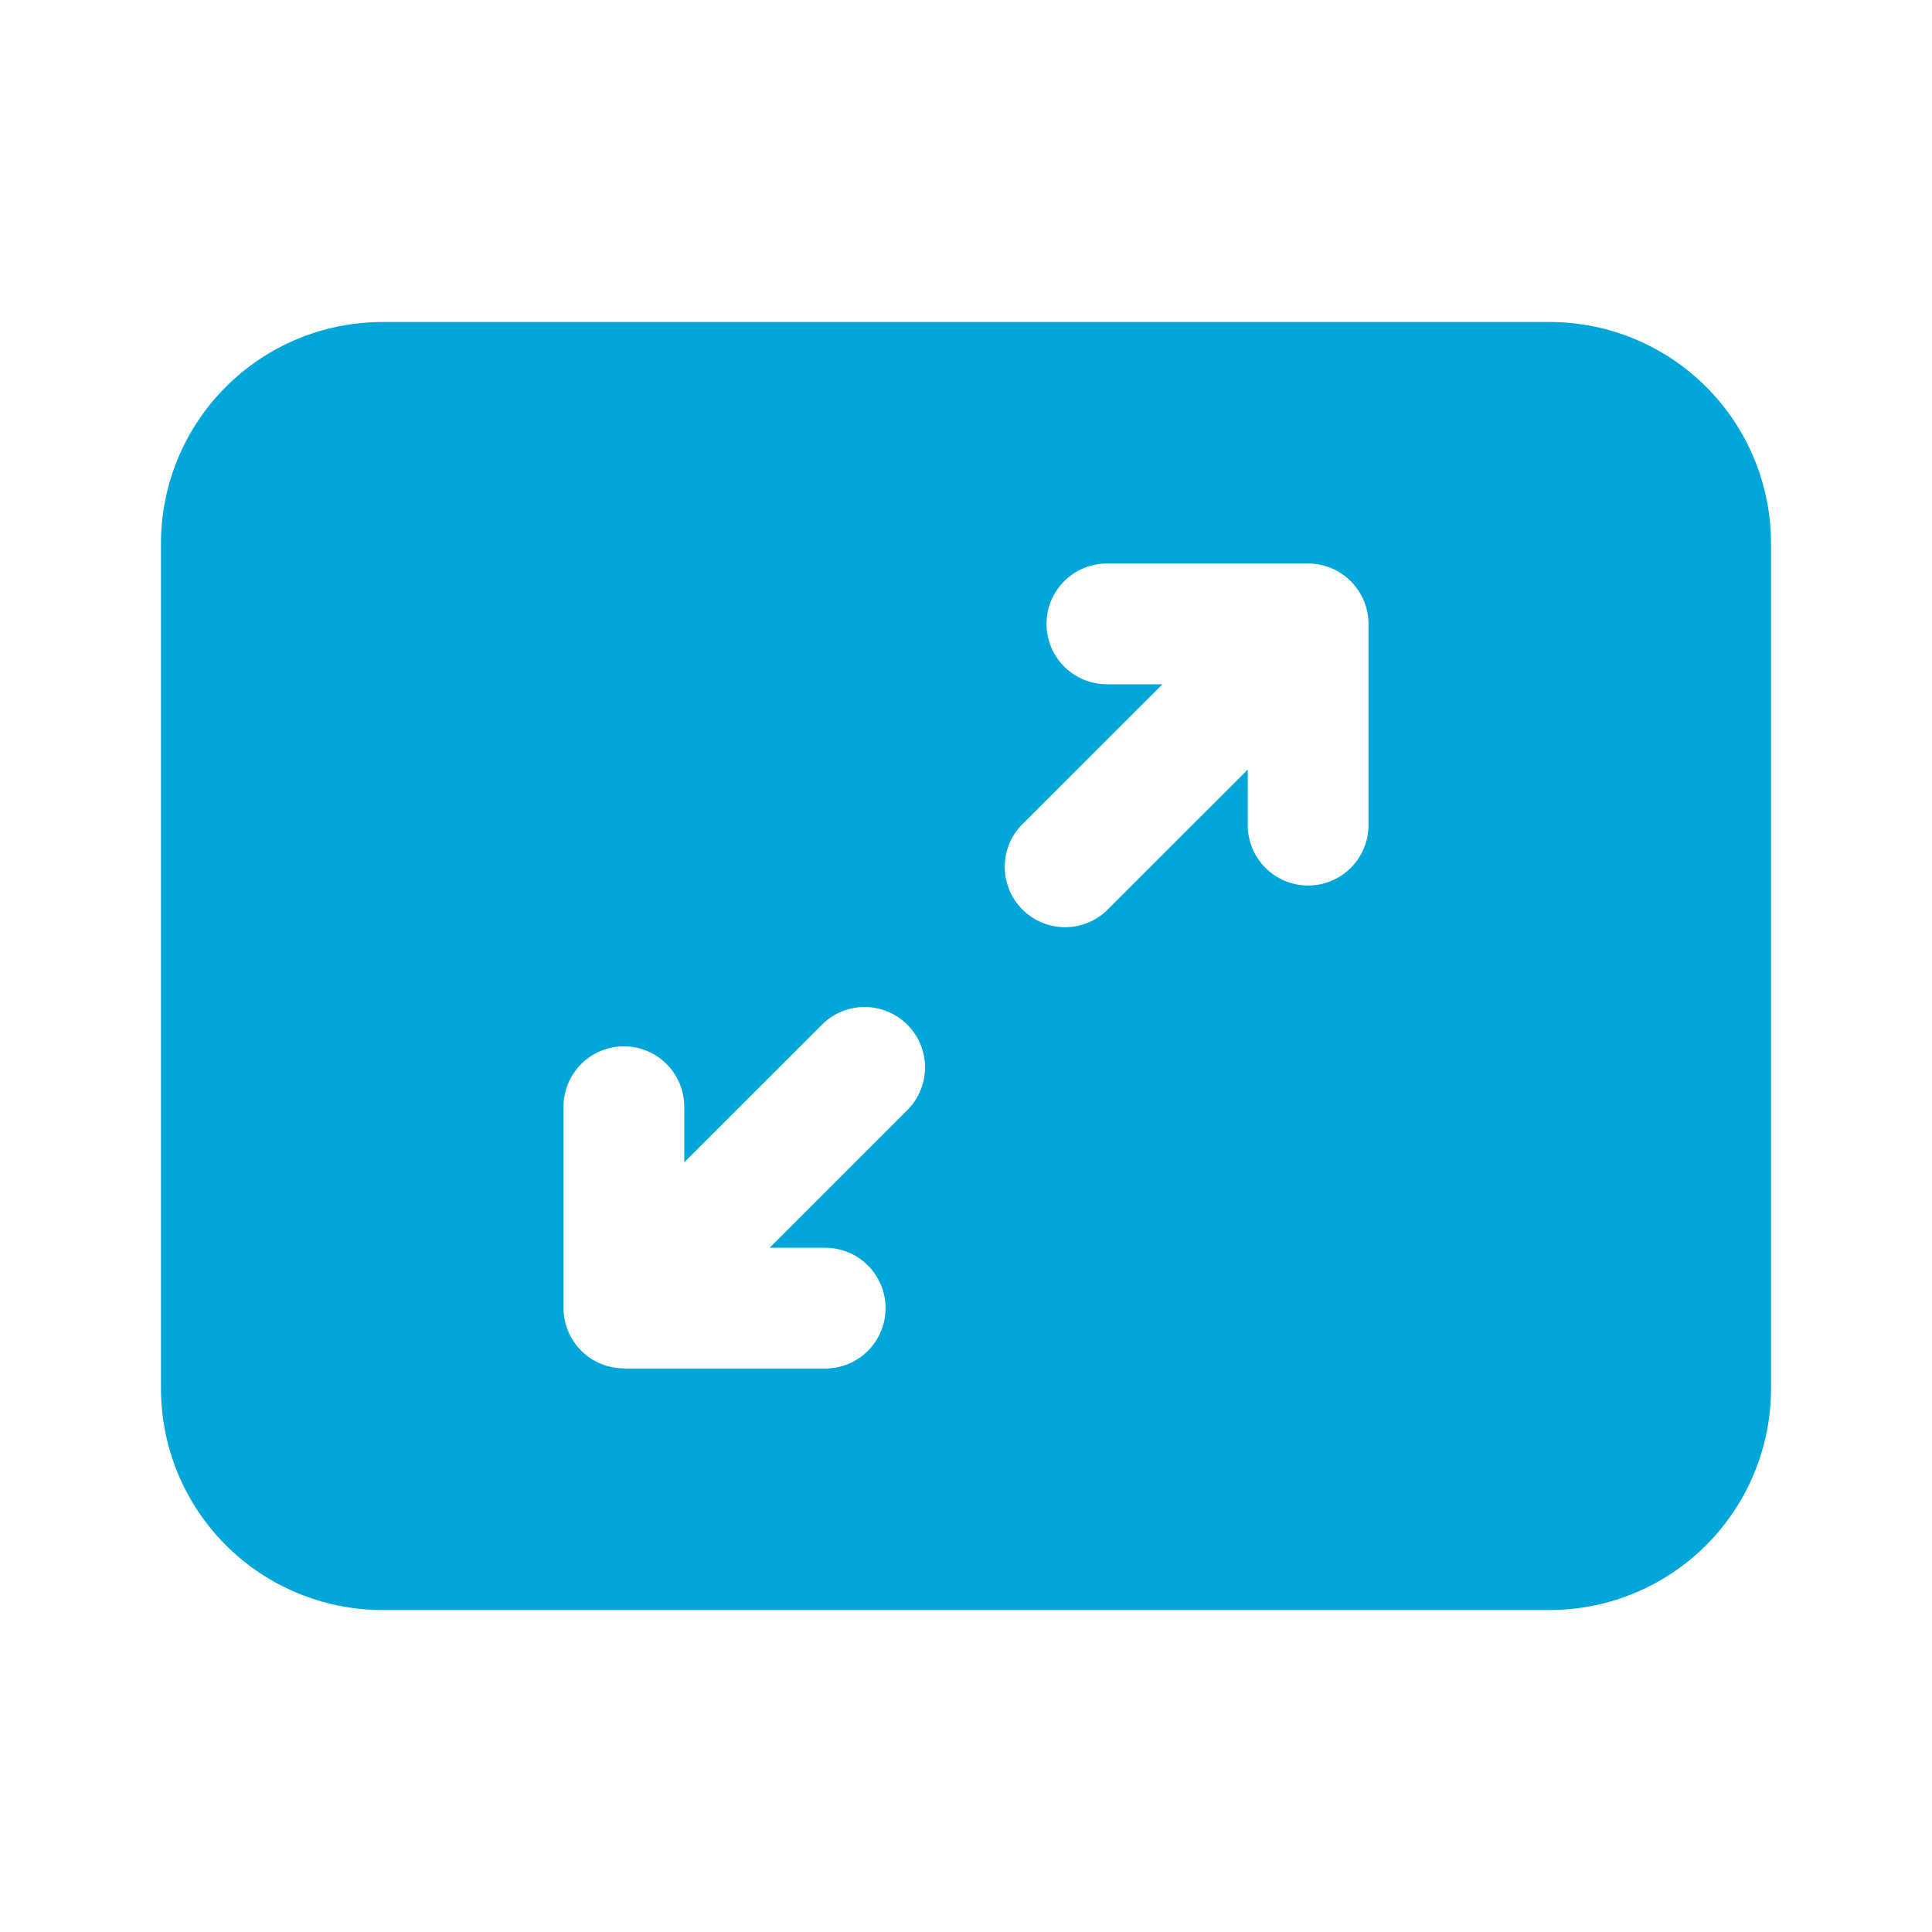 <?xml version="1.0" encoding="UTF-8"?> <svg xmlns="http://www.w3.org/2000/svg" width="46" height="46" viewBox="0 0 46 46" fill="none"> <path d="M3.833 12.938C3.833 11.54 4.389 10.199 5.377 9.211C6.366 8.222 7.706 7.667 9.104 7.667H36.896C38.294 7.667 39.634 8.222 40.623 9.211C41.611 10.199 42.167 11.54 42.167 12.938V33.063C42.167 33.755 42.03 34.44 41.765 35.08C41.501 35.719 41.112 36.3 40.623 36.79C40.133 37.279 39.552 37.668 38.913 37.932C38.273 38.197 37.588 38.334 36.896 38.334H9.104C8.412 38.334 7.727 38.197 7.087 37.932C6.448 37.668 5.866 37.279 5.377 36.79C4.888 36.3 4.499 35.719 4.234 35.08C3.97 34.44 3.833 33.755 3.833 33.063V12.938ZM32.162 13.839C31.892 13.569 31.527 13.417 31.146 13.417H26.354C25.973 13.417 25.607 13.568 25.338 13.838C25.068 14.108 24.917 14.473 24.917 14.854C24.917 15.236 25.068 15.601 25.338 15.871C25.607 16.14 25.973 16.292 26.354 16.292H27.677L24.38 19.587C24.239 19.718 24.125 19.877 24.047 20.053C23.968 20.23 23.926 20.42 23.923 20.613C23.919 20.806 23.955 20.998 24.027 21.177C24.099 21.356 24.207 21.518 24.343 21.655C24.48 21.791 24.642 21.899 24.822 21.971C25 22.044 25.192 22.079 25.385 22.076C25.578 22.072 25.769 22.03 25.945 21.951C26.121 21.873 26.28 21.76 26.412 21.618L29.708 18.324V19.646C29.708 20.027 29.86 20.393 30.129 20.663C30.399 20.932 30.765 21.084 31.146 21.084C31.527 21.084 31.893 20.932 32.162 20.663C32.432 20.393 32.583 20.027 32.583 19.646V14.854C32.583 14.473 32.431 14.108 32.162 13.839ZM14.854 32.584H19.648C20.029 32.584 20.395 32.432 20.664 32.163C20.934 31.893 21.085 31.527 21.085 31.146C21.085 30.765 20.934 30.399 20.664 30.13C20.395 29.86 20.029 29.709 19.648 29.709H18.325L21.622 26.412C21.884 26.141 22.028 25.778 22.025 25.401C22.021 25.024 21.87 24.663 21.603 24.397C21.337 24.131 20.976 23.98 20.599 23.976C20.222 23.973 19.859 24.118 19.588 24.38L16.292 27.673V26.351C16.292 25.969 16.14 25.604 15.871 25.334C15.601 25.065 15.235 24.913 14.854 24.913C14.473 24.913 14.107 25.065 13.838 25.334C13.568 25.604 13.417 25.969 13.417 26.351V31.142C13.417 31.524 13.568 31.889 13.838 32.159C14.107 32.428 14.473 32.58 14.854 32.58V32.584Z" fill="#02A6D9"></path> </svg> 